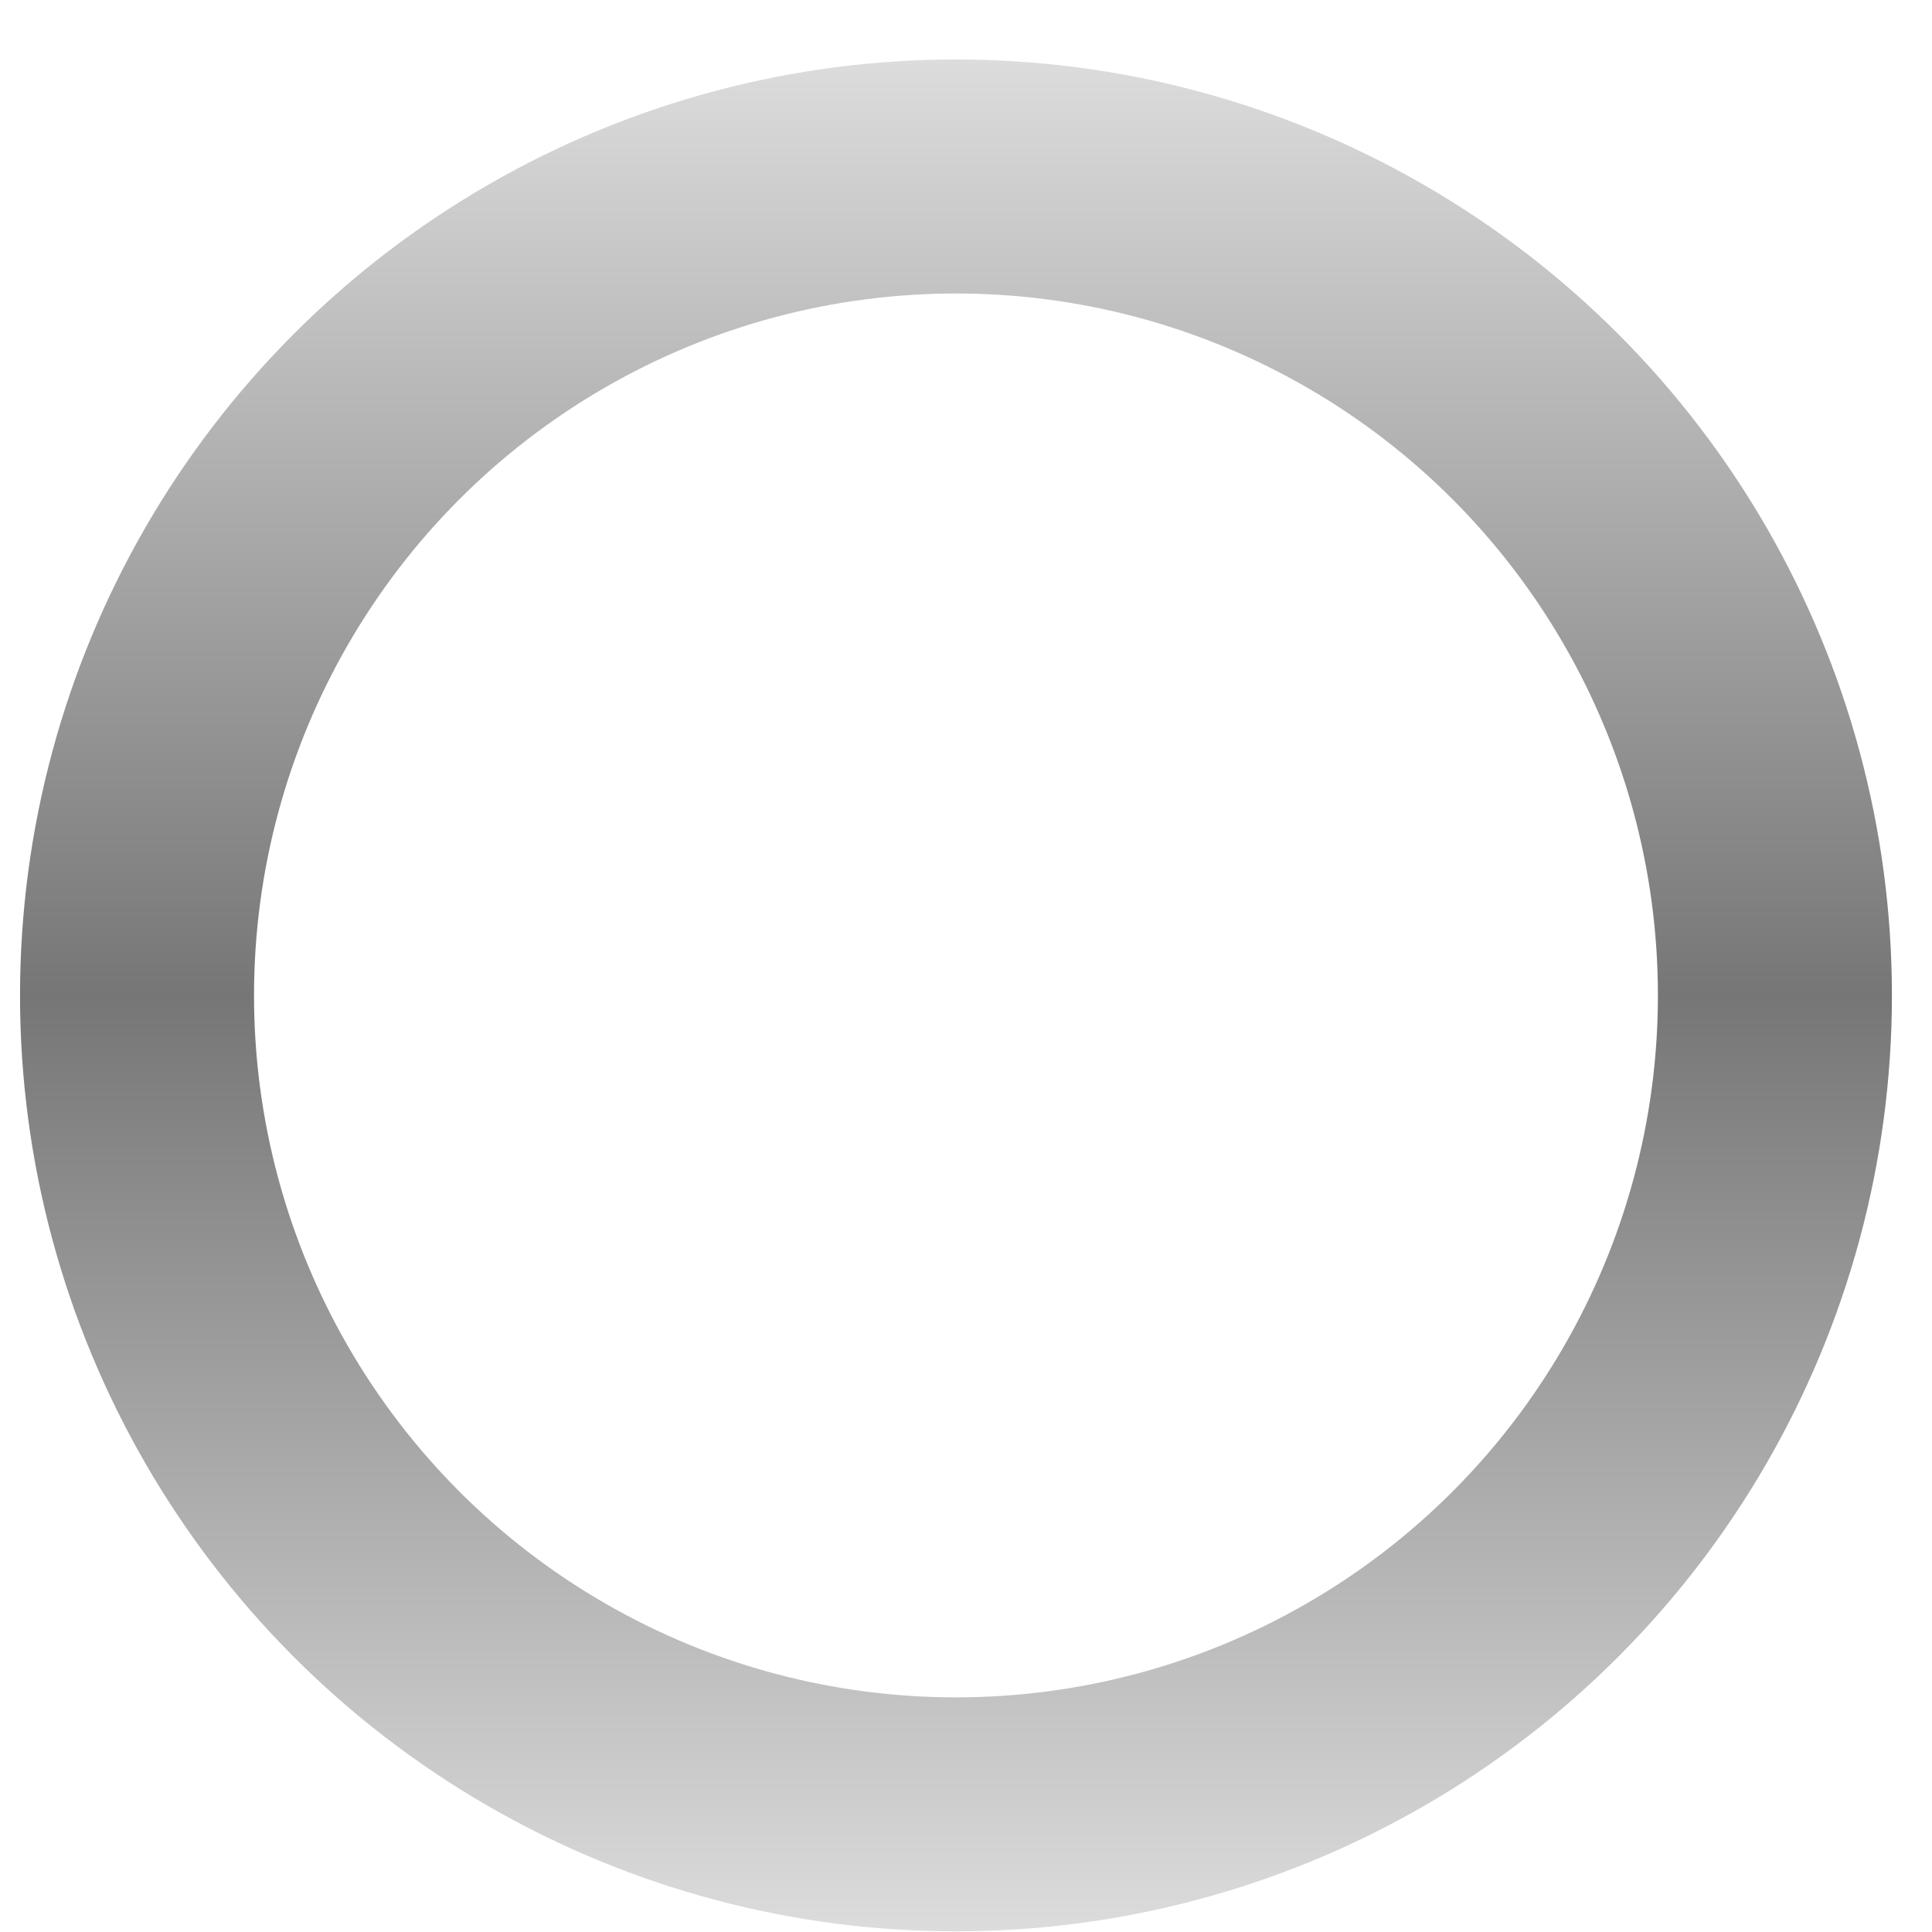 <svg width="26" height="26" viewBox="0 0 26 26" fill="none" xmlns="http://www.w3.org/2000/svg">
<circle cx="12.865" cy="13.396" r="11.021" stroke="url(#paint0_linear_3849_749)" stroke-width="3.149"/>
<defs>
<linearGradient id="paint0_linear_3849_749" x1="12.865" y1="0.801" x2="12.865" y2="25.992" gradientUnits="userSpaceOnUse">
<stop stop-color="#DCDCDC"/>
<stop offset="0.5" stop-color="#767676"/>
<stop offset="1" stop-color="#DCDCDC"/>
</linearGradient>
</defs>
</svg>
